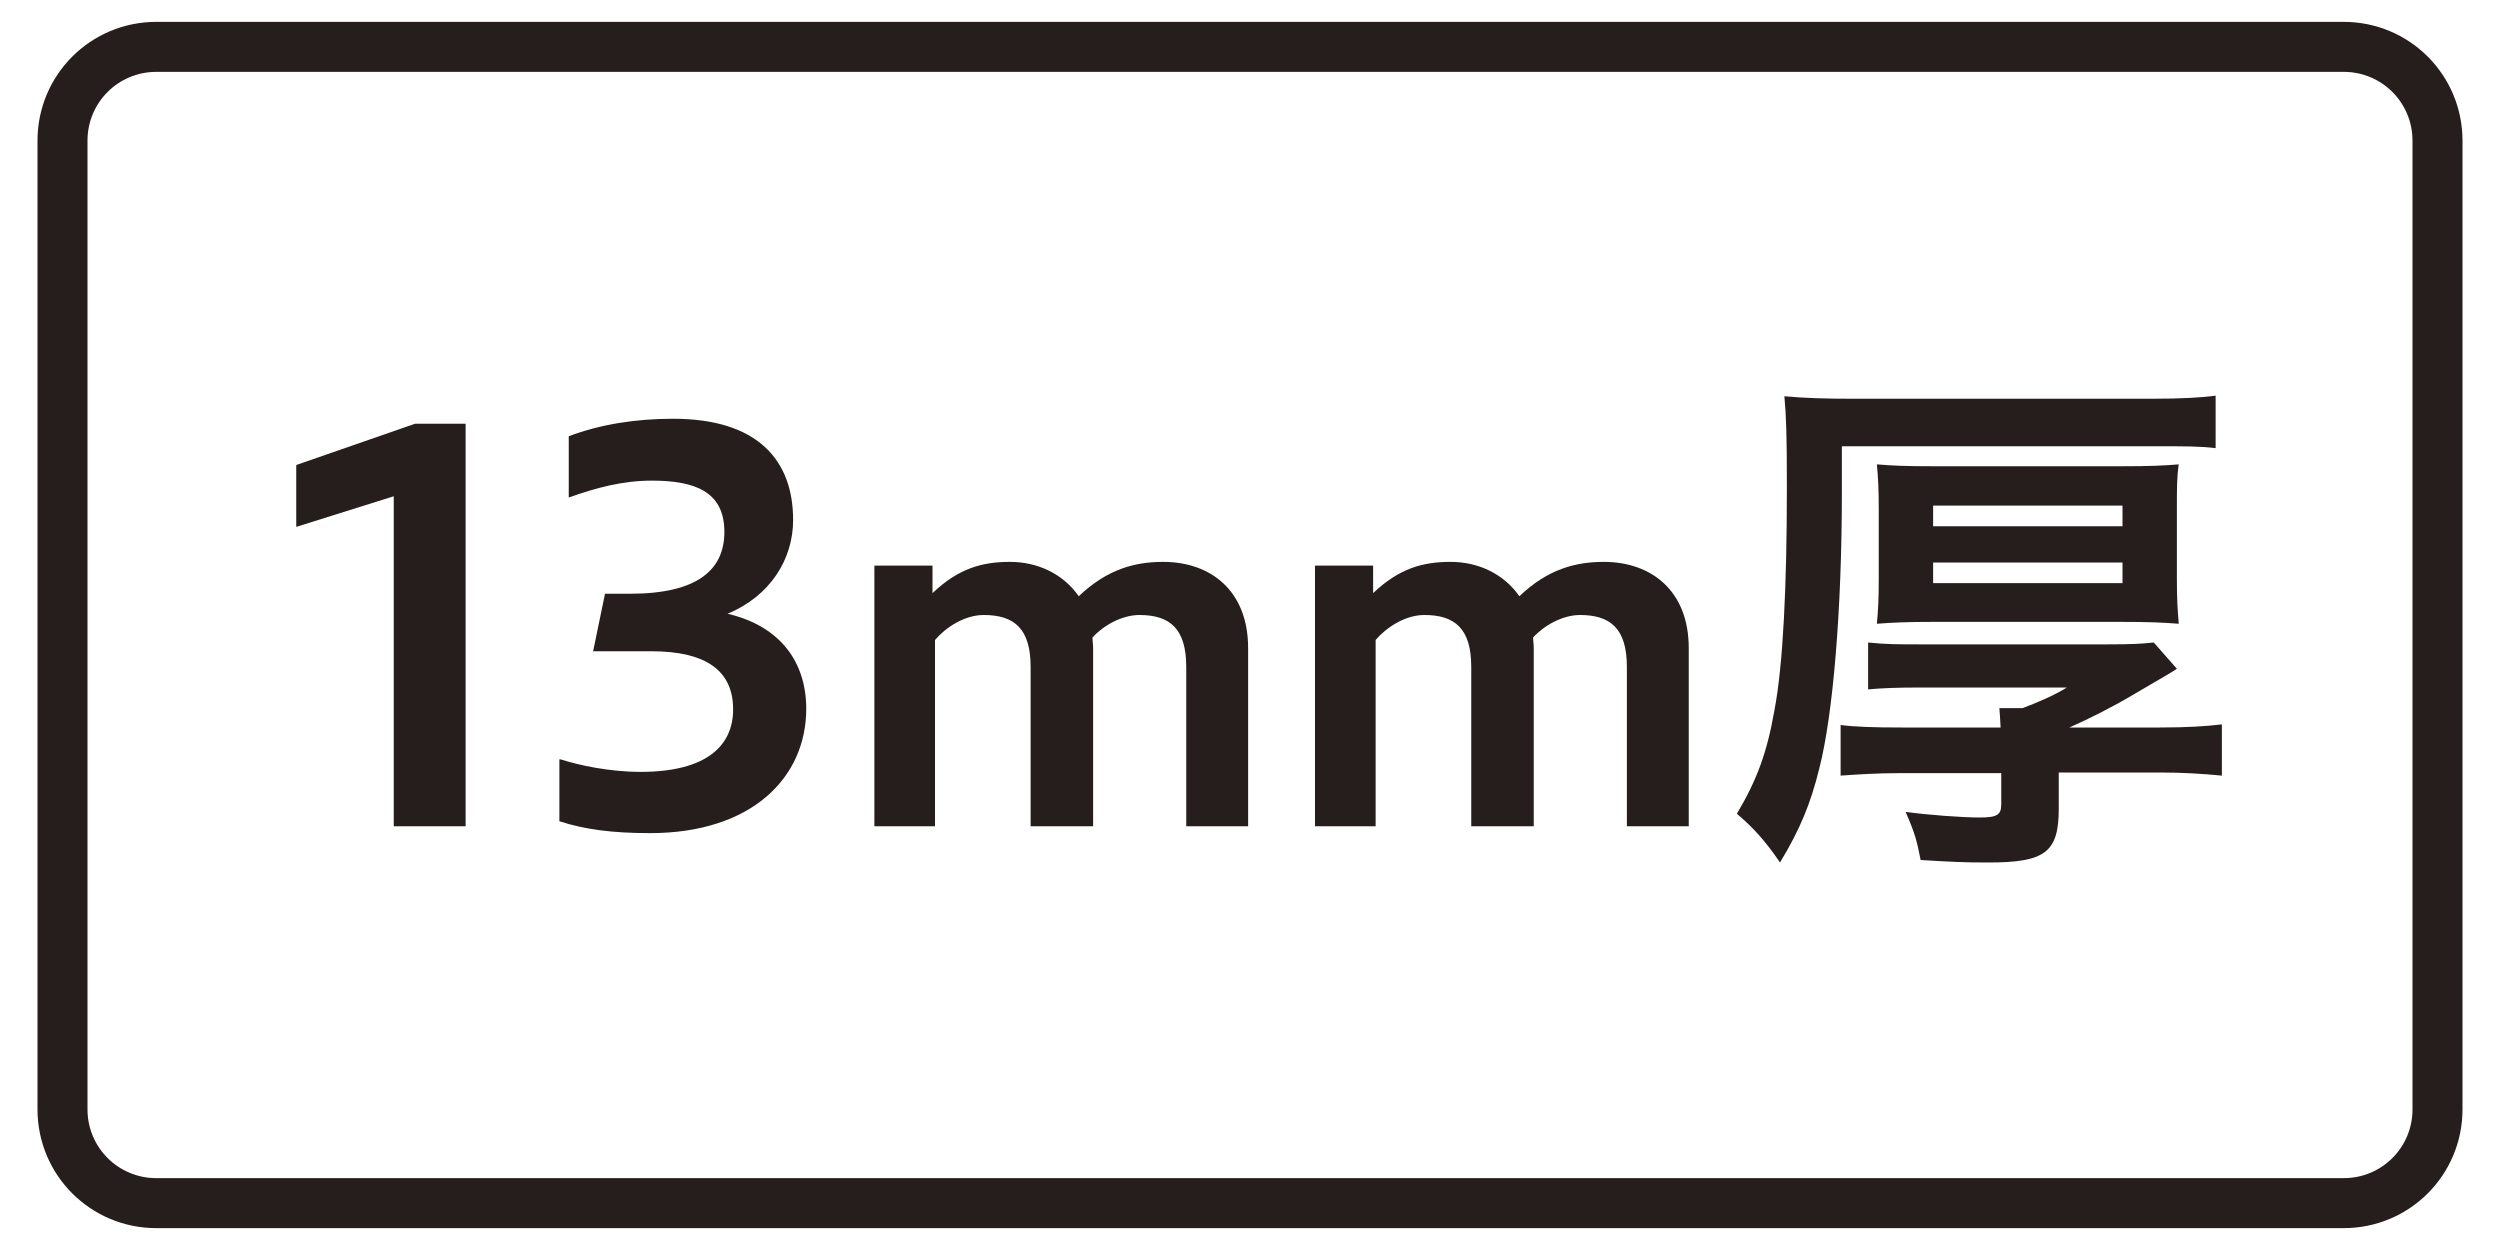 <?xml version="1.0" encoding="utf-8"?>
<!-- Generator: Adobe Illustrator 22.1.0, SVG Export Plug-In . SVG Version: 6.00 Build 0)  -->
<svg version="1.1" id="レイヤー_1" xmlns="http://www.w3.org/2000/svg" xmlns:xlink="http://www.w3.org/1999/xlink" x="0px"
	 y="0px" width="400px" height="200px" viewBox="0 0 400 200" style="enable-background:new 0 0 400 200;" xml:space="preserve">
<style type="text/css">
	.st0{fill:none;stroke:#55A664;stroke-width:8;stroke-miterlimit:10;}
	.st1{fill:#55A664;}
	.st2{fill:#359F65;stroke:#359F65;stroke-width:4.407;}
	.st3{fill:#359F65;}
	.st4{fill:#FFFFFF;}
	.st5{fill:#251E1C;}
	.st6{fill:none;stroke:#251E1C;stroke-width:8;}
	.st7{display:none;}
	.st8{display:inline;fill:none;stroke:#251E1C;stroke-width:8;}
	.st9{fill:none;stroke:#0080C8;stroke-width:8;stroke-miterlimit:10;}
	.st10{fill:#0080C8;}
	.st11{fill:#009EE5;}
	.st12{fill:none;stroke:#000000;stroke-width:0.646;}
	.st13{fill:none;stroke:#009EE5;stroke-width:3.869;}
	.st14{fill:#009EE5;stroke:#009EE5;stroke-width:0.246;}
	.st15{fill:#7DA7DA;}
	.st16{fill:#62AB6B;}
	.st17{fill:url(#SVGID_1_);}
	.st18{fill:url(#SVGID_2_);}
	.st19{fill:#FFFFFF;stroke:#00974B;stroke-width:7.398;}
	.st20{fill:#00974B;}
	.st21{fill:#C40018;}
	.st22{fill:none;stroke:#000000;stroke-width:4.581;}
	.st23{fill:none;stroke:#000000;stroke-width:3.563;}
	.st24{fill:none;stroke:#000000;stroke-width:2.545;}
	.st25{fill:none;stroke:#000000;stroke-width:1.527;}
	.st26{fill:none;stroke:#00974B;stroke-width:6.108;}
	.st27{fill:#FFFFFF;stroke:#00974B;stroke-width:6.108;}
</style>
<g>
	<g>
		<path class="st5" d="M63,132.1V79.4l-15.6,4.9v-9.9l19-6.6h8.1v64.4H63z"/>
		<path class="st5" d="M89.7,121.5c2.8,0.9,7.7,2,12.8,2c10.7,0,14.8-4.3,14.8-10c0-6.1-4.2-9.3-13.1-9.3h-9.3l1.9-9.2h4
			c10.9,0,15.1-3.9,15.1-9.9c0-6.5-4.8-8.2-11.6-8.2c-4.6,0-8.8,1.1-13.3,2.7v-9.8c5-1.9,10.7-2.8,16.7-2.8
			c13.5,0,19.2,6.6,19.2,16.2c0,6.3-3.7,12.2-10.5,15c8.6,2,12.6,7.9,12.6,15.2c0,11-8.7,19.9-25,19.9c-6.1,0-10.5-0.6-14.5-1.9
			V121.5z"/>
		<path class="st5" d="M139.9,132.1V90.5h9.3v4.4c4.2-4,8-5,12.4-5c4.4,0,8.5,1.9,11,5.5c4.6-4.4,9.1-5.5,13.5-5.5
			c7.6,0,13.6,4.6,13.6,13.8v28.5h-9.9v-25.5c0-6.1-2.6-8.3-7.5-8.3c-2.8,0-5.8,1.7-7.5,3.6c0,0.6,0.1,1.1,0.1,1.7v28.5h-10v-25.5
			c0-6.1-2.6-8.3-7.5-8.3c-3.1,0-6.1,2-7.8,4v29.8H139.9z"/>
		<path class="st5" d="M210.4,132.1V90.5h9.3v4.4c4.2-4,8-5,12.4-5c4.4,0,8.5,1.9,11,5.5c4.6-4.4,9.1-5.5,13.5-5.5
			c7.6,0,13.6,4.6,13.6,13.8v28.5h-9.9v-25.5c0-6.1-2.6-8.3-7.5-8.3c-2.8,0-5.8,1.7-7.5,3.6c0,0.6,0.1,1.1,0.1,1.7v28.5h-10v-25.5
			c0-6.1-2.6-8.3-7.5-8.3c-3.1,0-6.1,2-7.8,4v29.8H210.4z"/>
		<path class="st5" d="M294.7,78.8c0,18.6-1.4,35.5-3.6,44.1c-1.4,5.7-3.1,9.8-6.3,15.1c-2.3-3.4-4.3-5.6-6.9-7.8
			c3.2-5.4,4.8-9.7,6-16.5c1.4-7.3,2-20,2-35.7c0-8.3-0.1-11.4-0.4-14.6c3.3,0.3,6.5,0.4,11,0.4h47.8c4.8,0,8.1-0.2,10.2-0.5v8.4
			c-2.5-0.3-4.7-0.3-9.8-0.3h-50V78.8z M320.1,116.4c-0.1-1.4-0.1-2.1-0.2-3.1h3.7c2.4-0.9,5-2,7.1-3.3h-23c-4.5,0-6.5,0.1-8.8,0.3
			v-7.5c2.7,0.3,5,0.3,8.8,0.3H337c4.2,0,5.7-0.1,7.6-0.3l3.7,4.2c-0.4,0.3-0.4,0.3-6.9,4.1c-3,1.8-7.1,3.9-10.3,5.3h14.5
			c4.4,0,7.4-0.2,9.9-0.5v8.2c-3-0.3-6.4-0.5-9.9-0.5h-16.2v5.8c0,7-2.2,8.6-11.3,8.6c-3.9,0-5.9-0.1-10.8-0.4c-0.6-3-0.8-4-2.4-7.7
			c3.6,0.5,9.1,0.9,11.8,0.9c2.8,0,3.5-0.4,3.5-2.1v-5h-16.1c-3.7,0-6.8,0.2-9.6,0.4v-8.1c2.2,0.3,5.4,0.4,9.8,0.4H320.1z
			 M300.6,81.5c0-3.1-0.1-5.1-0.3-7.2c2.4,0.2,4.4,0.3,9.1,0.3h30c4.7,0,6.7-0.1,9.2-0.3c-0.3,2-0.3,3.8-0.3,7.1v11.1
			c0,3.3,0.1,4.9,0.3,7.3c-2.6-0.2-4.8-0.3-9.3-0.3h-29.8c-4.4,0-6.6,0.1-9.2,0.3c0.2-2.2,0.3-4,0.3-7.1V81.5z M309.3,84.2h30.3
			v-3.3h-30.3V84.2z M309.3,93.3h30.3V90h-30.3V93.3z"/>
	</g>
	<path class="st6" d="M375,192.5H25c-8.3,0-15-6.7-15-15v-155c0-8.3,6.7-15,15-15h350c8.3,0,15,6.7,15,15v155
		C390,185.8,383.3,192.5,375,192.5z"/>
</g>
</svg>
